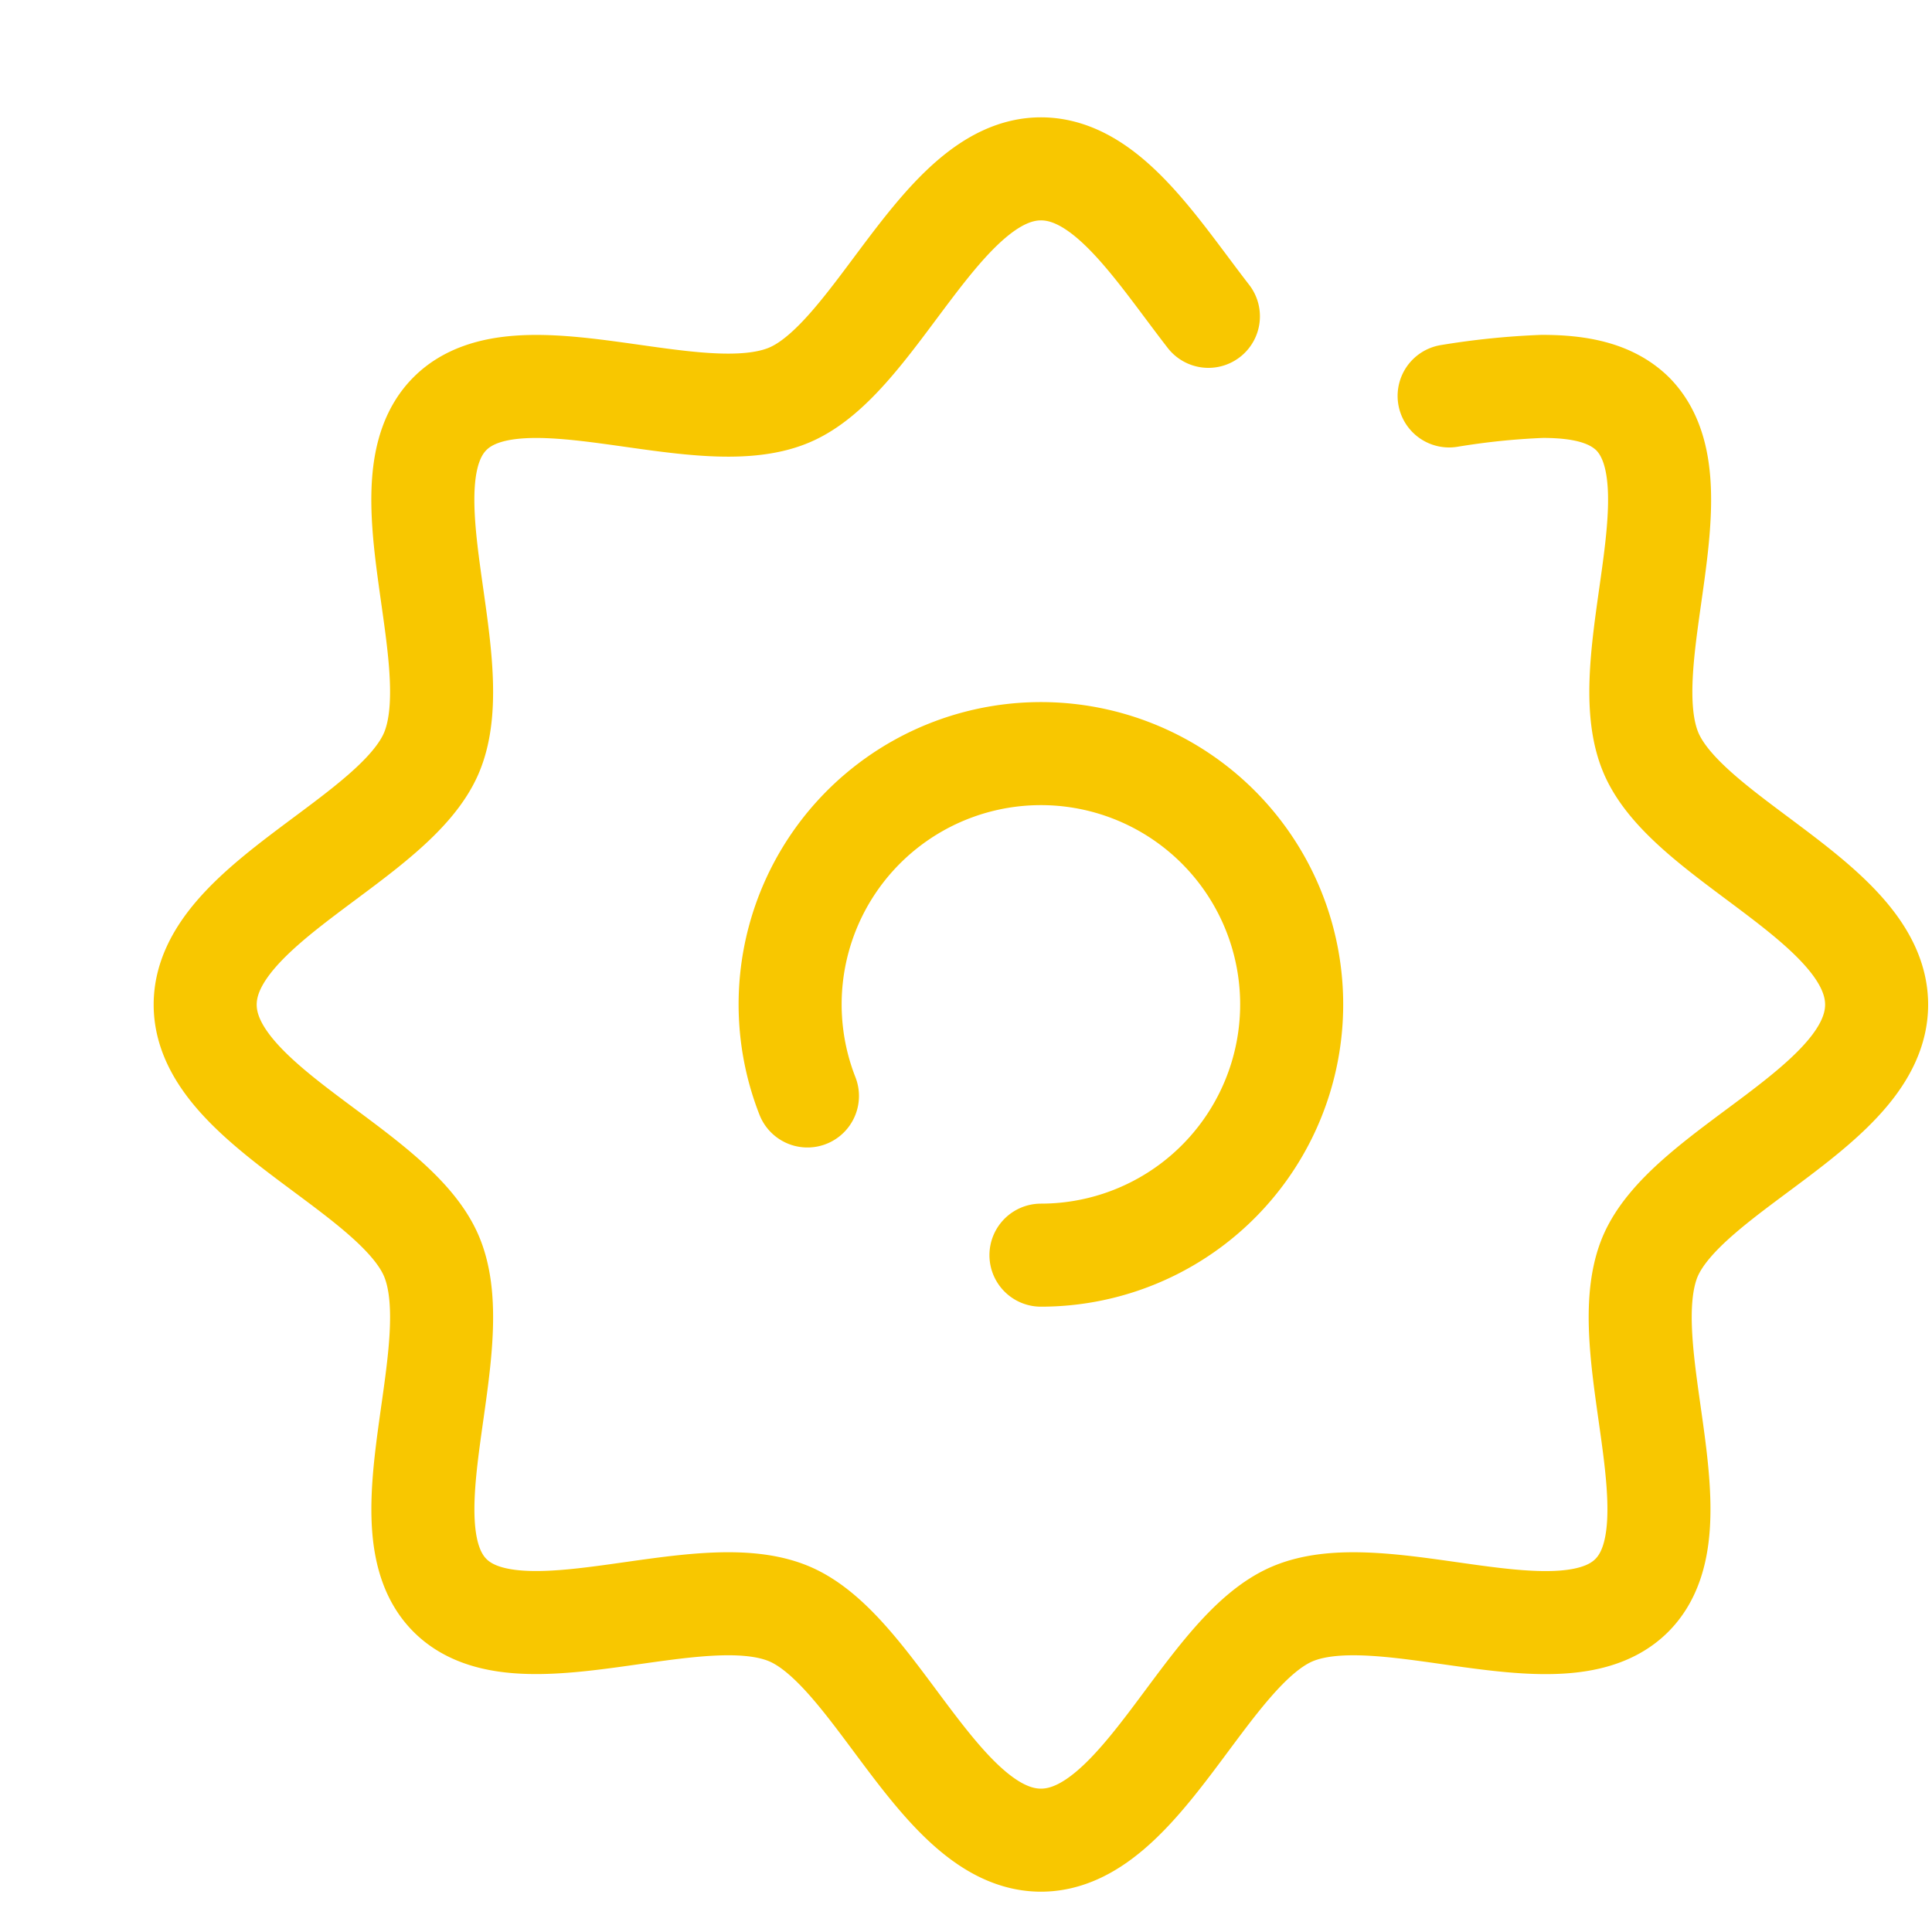 <svg id="Layer_1" data-name="Layer 1" xmlns="http://www.w3.org/2000/svg" viewBox="0 0 150 150"><defs><style>.cls-1{fill:none;stroke:#f8c700;stroke-linecap:round;stroke-linejoin:round;stroke-width:8px;}</style></defs><path class="cls-1" d="M112.51,30.74a58,58,0,0,1,7.23-.74c2.83,0,5.3.46,7,2.11,5.35,5.35-1.52,19.2,1.42,26.29C131,65.24,145.7,70.12,145.7,78S131,90.73,128.11,97.58c-2.94,7.09,3.93,20.94-1.42,26.29s-19.2-1.53-26.29,1.41c-6.84,2.84-11.72,17.59-19.58,17.59s-12.75-14.75-19.59-17.59c-7.09-2.94-20.95,3.93-26.29-1.41s1.52-19.2-1.42-26.29C30.68,90.73,15.93,85.86,15.93,78S30.68,65.24,33.52,58.4c2.94-7.09-3.93-20.95,1.42-26.29s19.2,1.52,26.29-1.42C68.07,27.86,73,13.11,80.82,13.11c5.14,0,9,6.29,13,11.45"/><path class="cls-1" d="M62.69,85.09A19.47,19.47,0,1,1,80.82,97.45"/></svg>